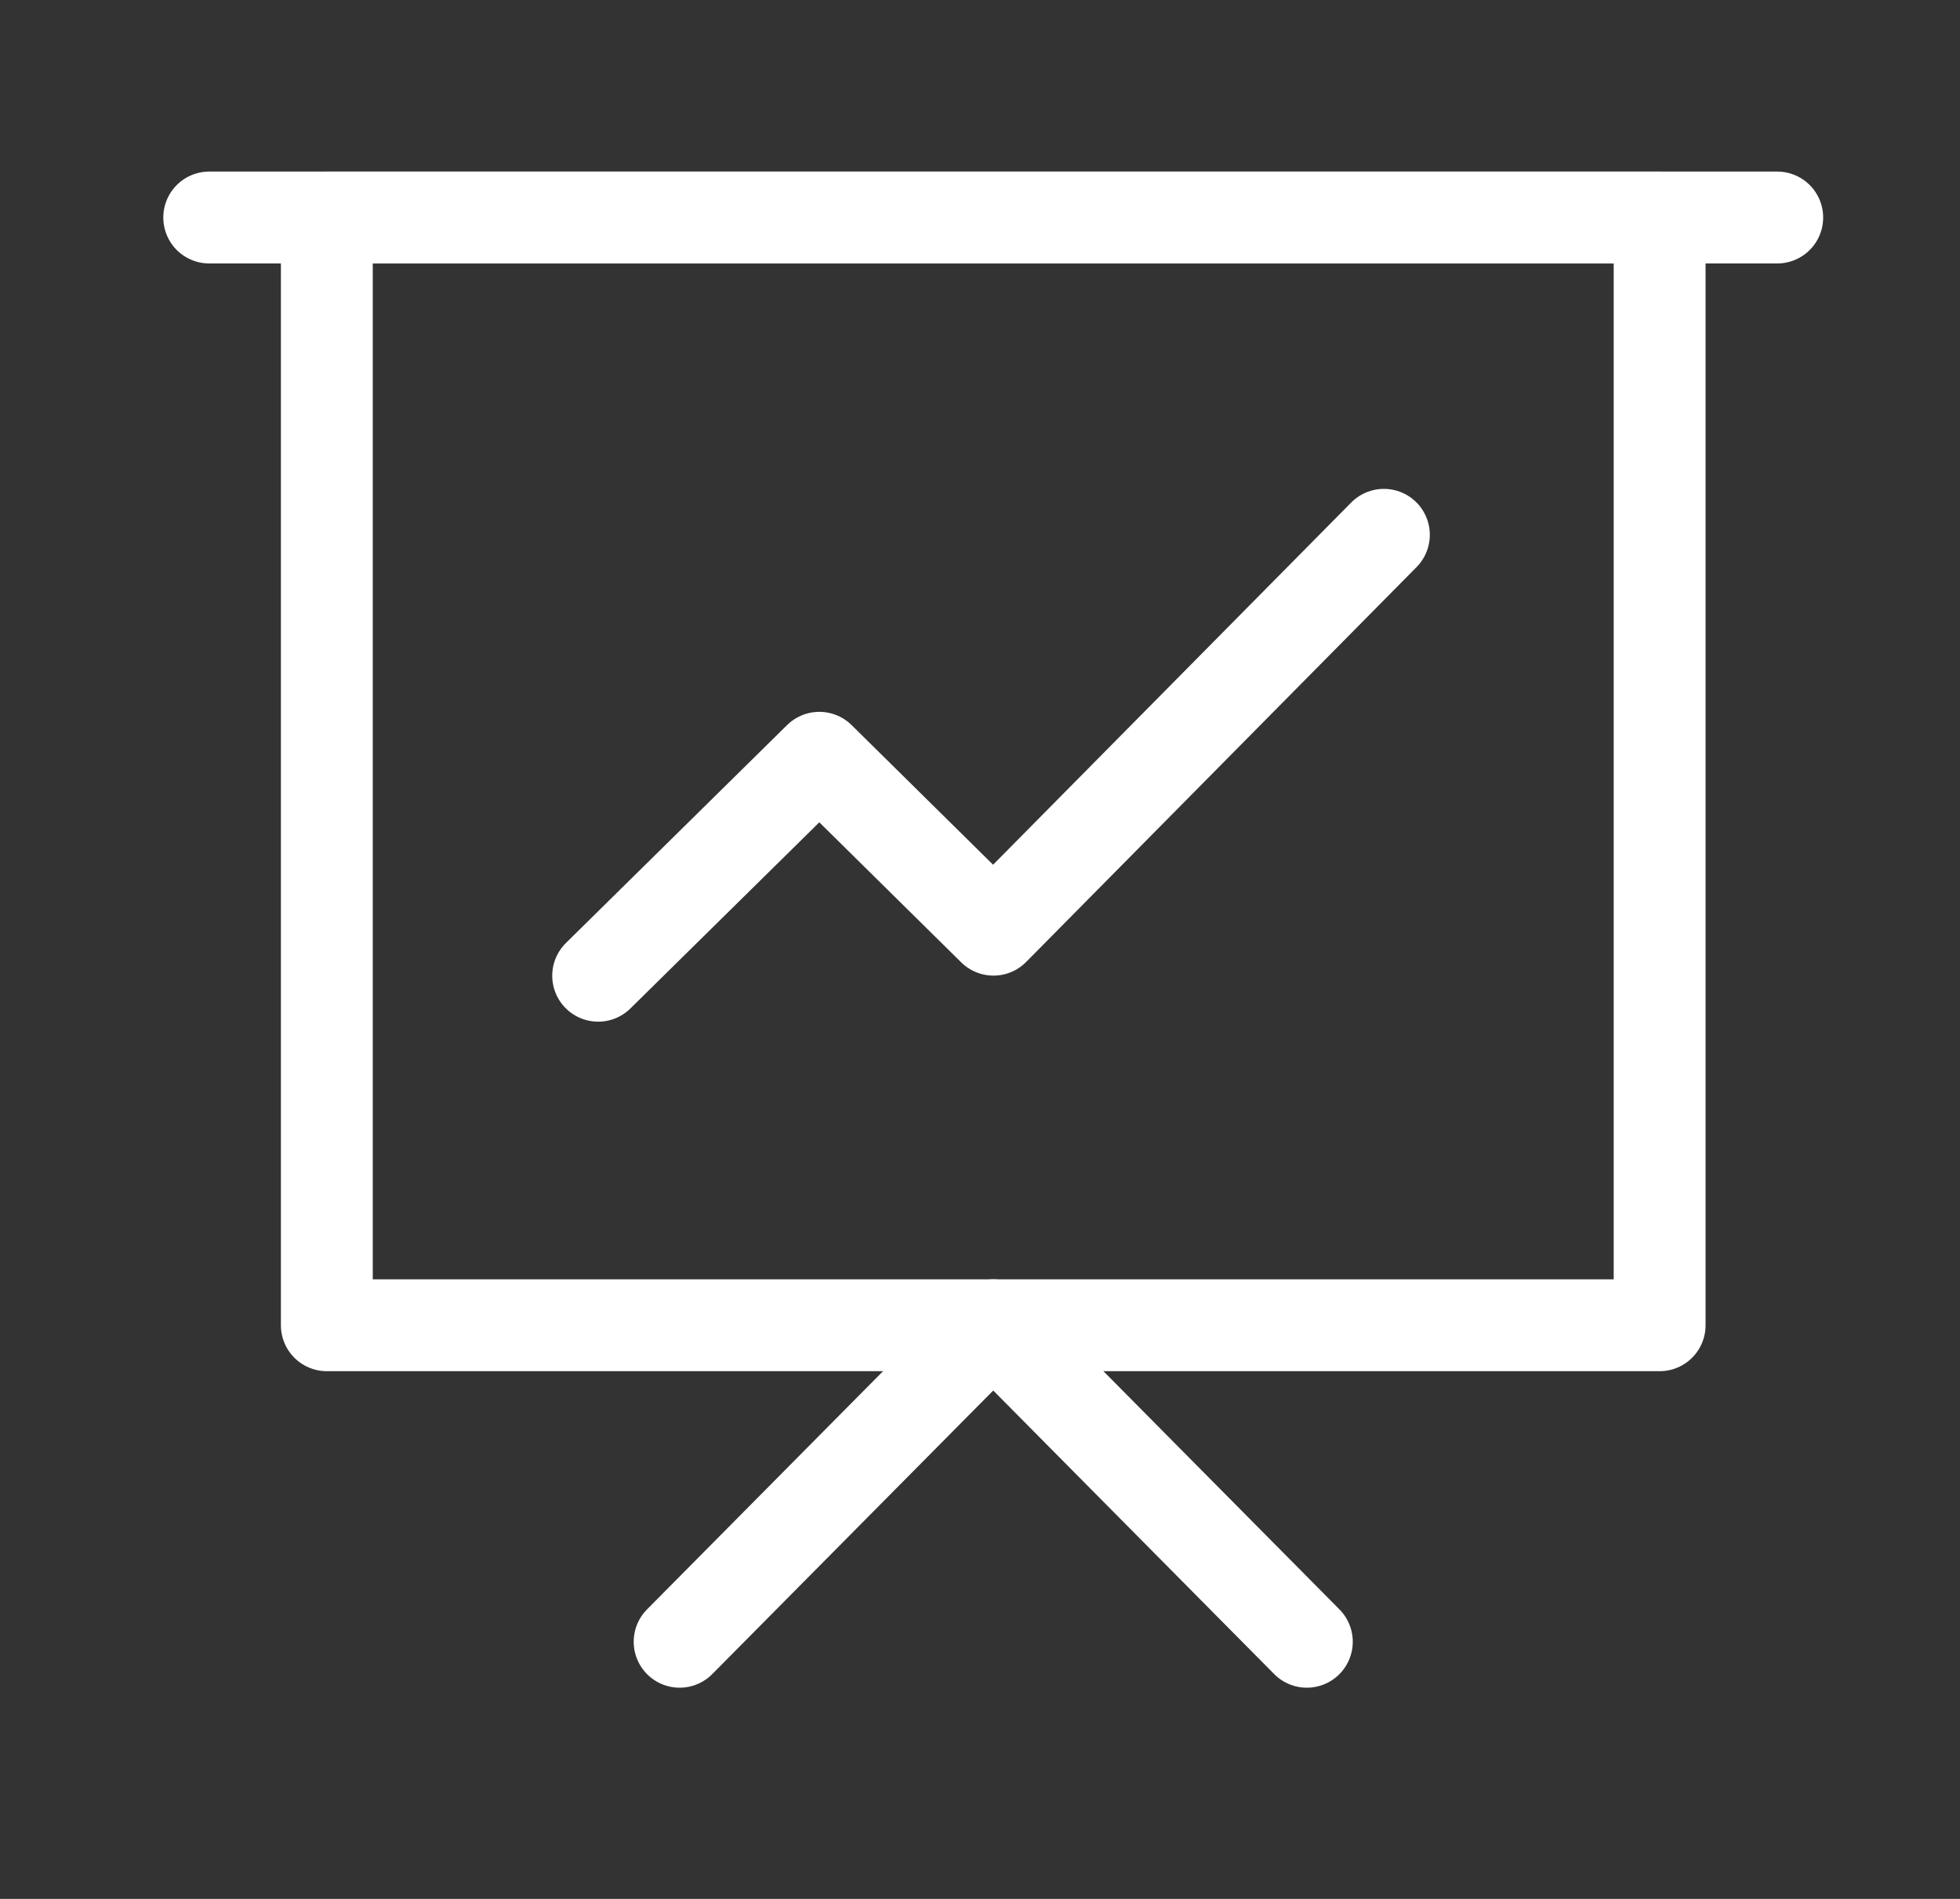 <svg xmlns="http://www.w3.org/2000/svg" width="32" height="31" fill="none"><rect width="100%" height="100%" fill="#333333" stroke="none"/><path stroke="#fff" stroke-linejoin="round" stroke-width="1.5" d="M27.096 3.552H5.336v18.083h21.76V3.552Z"/><path stroke="#fff" stroke-linecap="round" stroke-linejoin="round" stroke-width="1.5" d="m11.096 26.802 5.12-5.167 5.12 5.167M9.766 15.929l3.611-3.558 2.843 2.806 6.374-6.446M3.416 3.551h25.6"/></svg>